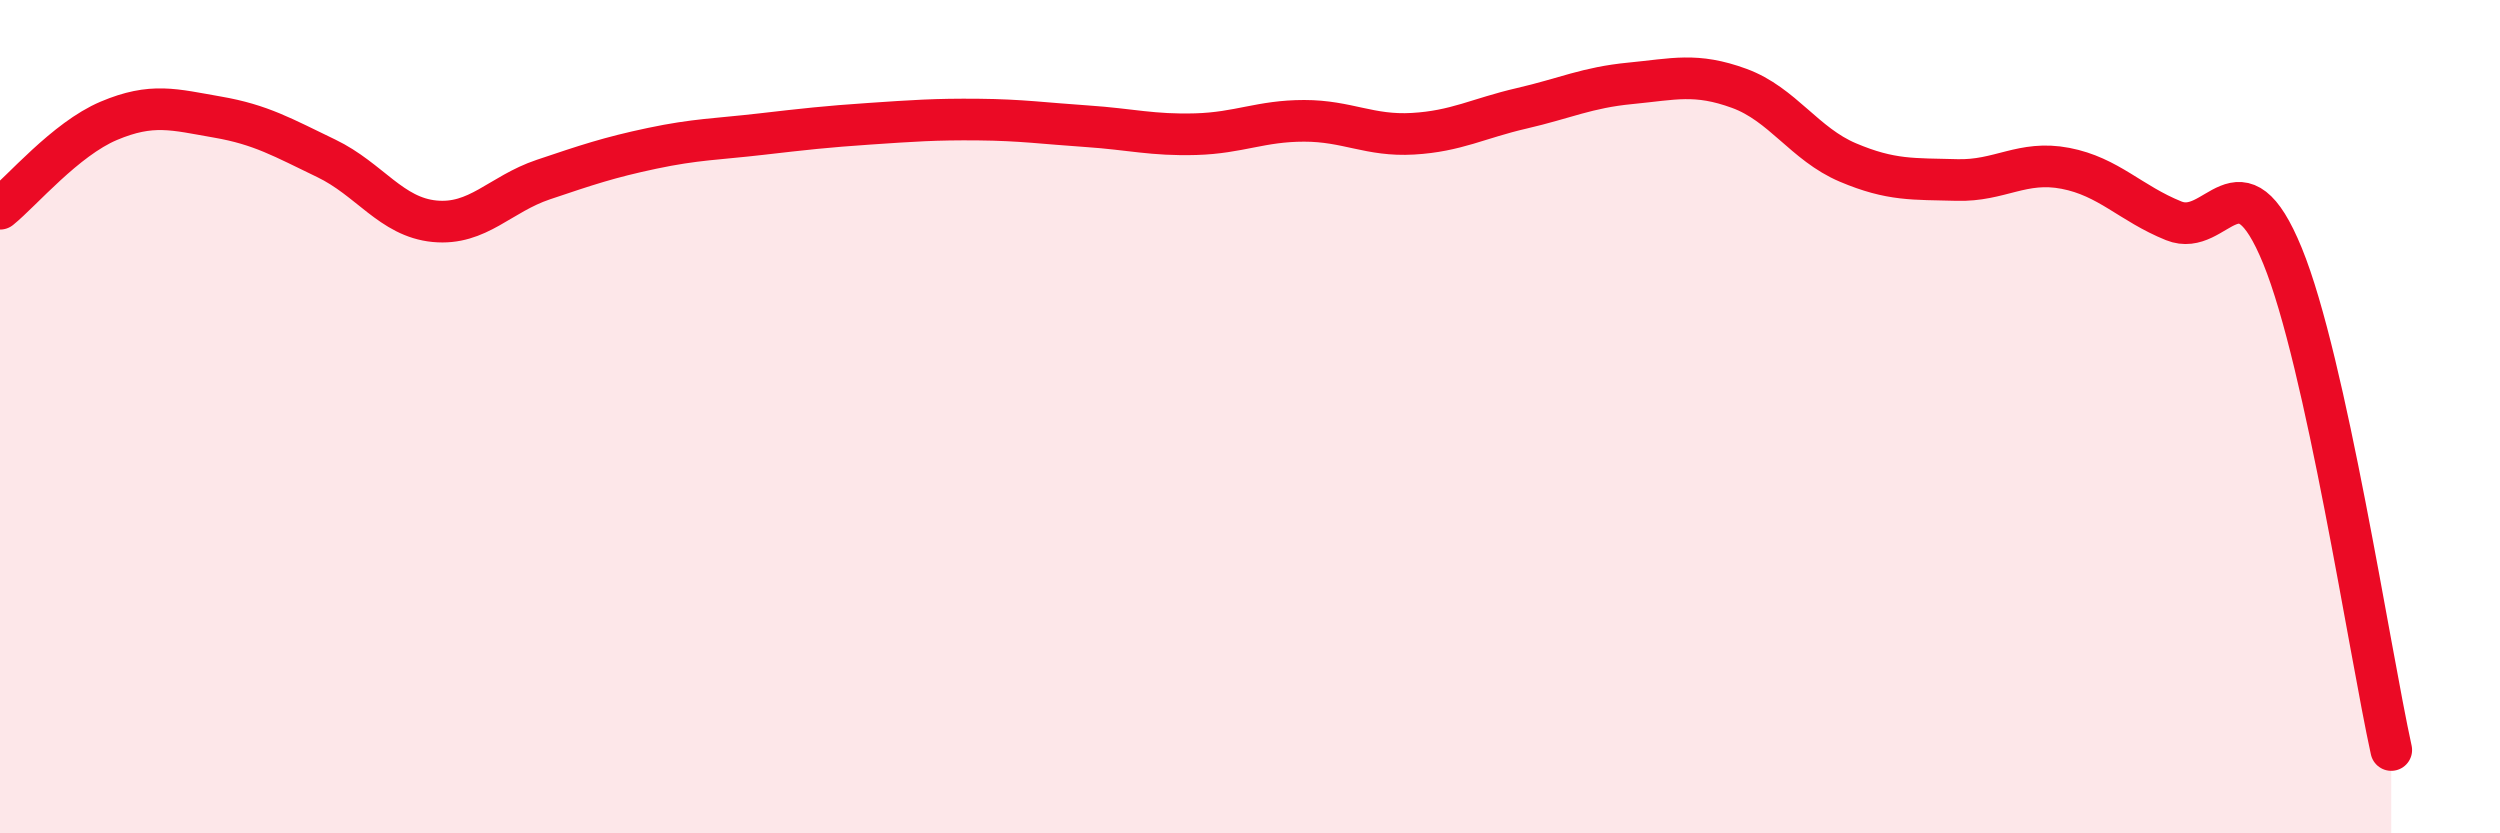 
    <svg width="60" height="20" viewBox="0 0 60 20" xmlns="http://www.w3.org/2000/svg">
      <path
        d="M 0,5.01 C 0.52,4.59 1.57,3.34 2.61,2.9 C 3.65,2.46 4.18,2.63 5.22,2.81 C 6.26,2.99 6.79,3.3 7.83,3.8 C 8.87,4.3 9.39,5.21 10.43,5.31 C 11.47,5.41 12,4.66 13.04,4.31 C 14.08,3.96 14.61,3.78 15.65,3.56 C 16.69,3.34 17.22,3.34 18.26,3.22 C 19.3,3.1 19.83,3.04 20.87,2.97 C 21.91,2.9 22.44,2.86 23.48,2.87 C 24.52,2.88 25.05,2.96 26.09,3.03 C 27.13,3.1 27.66,3.25 28.7,3.22 C 29.74,3.19 30.26,2.9 31.3,2.9 C 32.34,2.9 32.87,3.27 33.91,3.21 C 34.95,3.15 35.48,2.84 36.52,2.6 C 37.56,2.36 38.09,2.1 39.13,2 C 40.17,1.9 40.7,1.74 41.74,2.12 C 42.78,2.5 43.31,3.46 44.35,3.9 C 45.39,4.34 45.92,4.29 46.96,4.32 C 48,4.35 48.53,3.84 49.57,4.04 C 50.61,4.24 51.13,4.88 52.17,5.3 C 53.21,5.72 53.74,3.6 54.78,6.14 C 55.82,8.68 56.87,15.63 57.39,18L57.39 20L0 20Z"
        fill="#EB0A25"
        opacity="0.1"
        stroke-linecap="round"
        stroke-linejoin="round"
      />
      <path
        d="M 0,5.01 C 0.52,4.59 1.57,3.34 2.61,2.9 C 3.65,2.46 4.18,2.63 5.22,2.81 C 6.26,2.99 6.79,3.3 7.83,3.8 C 8.87,4.3 9.39,5.21 10.43,5.31 C 11.47,5.41 12,4.66 13.04,4.31 C 14.08,3.96 14.61,3.78 15.65,3.56 C 16.69,3.34 17.22,3.34 18.26,3.22 C 19.3,3.1 19.83,3.04 20.87,2.97 C 21.91,2.9 22.44,2.86 23.48,2.87 C 24.52,2.88 25.05,2.96 26.09,3.03 C 27.13,3.1 27.66,3.25 28.7,3.22 C 29.74,3.19 30.26,2.9 31.3,2.9 C 32.34,2.9 32.87,3.27 33.91,3.21 C 34.95,3.15 35.48,2.84 36.52,2.6 C 37.56,2.36 38.09,2.1 39.13,2 C 40.17,1.9 40.7,1.74 41.74,2.12 C 42.78,2.5 43.31,3.46 44.35,3.9 C 45.39,4.34 45.92,4.29 46.96,4.32 C 48,4.35 48.53,3.84 49.57,4.04 C 50.61,4.24 51.13,4.88 52.17,5.3 C 53.21,5.72 53.74,3.6 54.78,6.14 C 55.82,8.68 56.87,15.63 57.39,18"
        stroke="#EB0A25"
        stroke-width="1"
        fill="none"
        stroke-linecap="round"
        stroke-linejoin="round"
      />
    </svg>
  